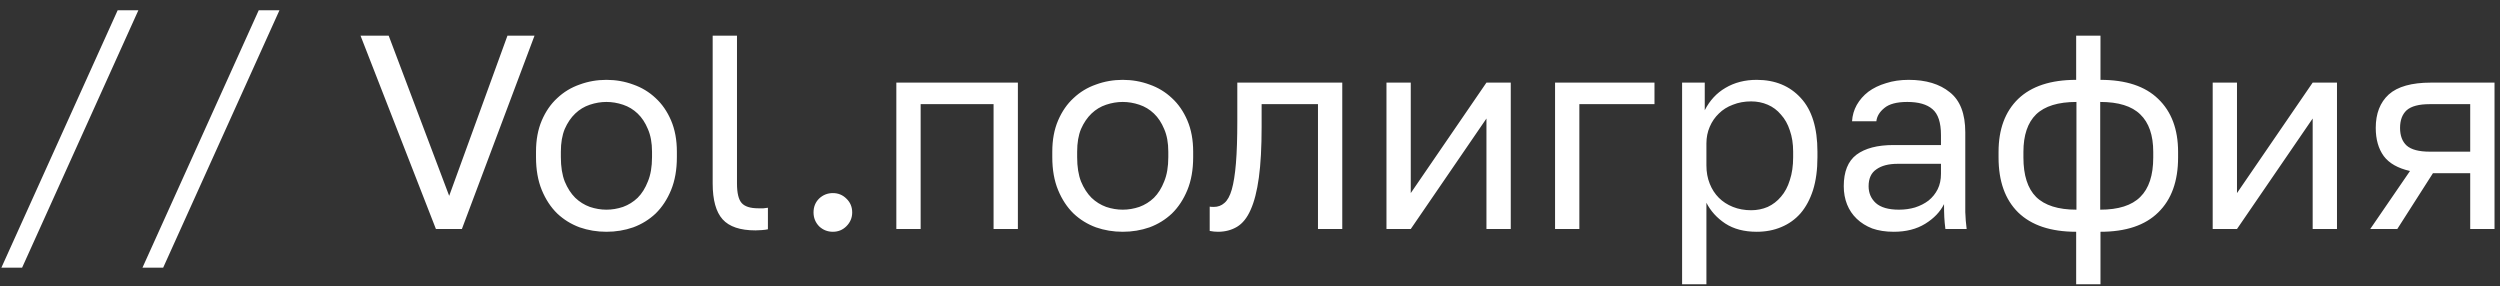 <?xml version="1.0" encoding="UTF-8"?> <svg xmlns="http://www.w3.org/2000/svg" width="131" height="15" viewBox="0 0 131 15" fill="none"><rect x="0" y="0" width="131" height="15" fill="#333333" stroke="none"/> <path d="M1.158 14.026H0.072L6.166 0.537H7.251L1.158 14.026ZM8.55 14.026H7.465L13.558 0.537H14.644L8.55 14.026ZM18.891 1.868H20.367L23.537 10.263L26.591 1.868H28.009L24.203 12H22.842L18.891 1.868ZM31.777 12.145C31.285 12.145 30.817 12.068 30.373 11.913C29.93 11.749 29.539 11.508 29.201 11.19C28.863 10.861 28.593 10.451 28.39 9.959C28.188 9.467 28.087 8.893 28.087 8.237V7.947C28.087 7.33 28.188 6.785 28.39 6.312C28.593 5.839 28.863 5.448 29.201 5.139C29.539 4.821 29.93 4.585 30.373 4.43C30.817 4.266 31.285 4.184 31.777 4.184C32.27 4.184 32.737 4.266 33.181 4.43C33.625 4.585 34.016 4.821 34.354 5.139C34.691 5.448 34.962 5.839 35.164 6.312C35.367 6.785 35.468 7.33 35.468 7.947V8.237C35.468 8.893 35.367 9.467 35.164 9.959C34.962 10.451 34.691 10.861 34.354 11.19C34.016 11.508 33.625 11.749 33.181 11.913C32.737 12.068 32.27 12.145 31.777 12.145ZM31.777 10.987C32.067 10.987 32.356 10.939 32.646 10.842C32.935 10.736 33.191 10.577 33.413 10.364C33.635 10.143 33.813 9.858 33.948 9.511C34.093 9.163 34.166 8.739 34.166 8.237V7.947C34.166 7.484 34.093 7.089 33.948 6.76C33.813 6.432 33.635 6.162 33.413 5.95C33.191 5.738 32.935 5.583 32.646 5.487C32.356 5.39 32.067 5.342 31.777 5.342C31.488 5.342 31.198 5.39 30.909 5.487C30.619 5.583 30.364 5.738 30.142 5.95C29.92 6.162 29.736 6.432 29.592 6.76C29.457 7.089 29.389 7.484 29.389 7.947V8.237C29.389 8.739 29.457 9.163 29.592 9.511C29.736 9.858 29.92 10.143 30.142 10.364C30.364 10.577 30.619 10.736 30.909 10.842C31.198 10.939 31.488 10.987 31.777 10.987ZM39.588 12.072C38.787 12.072 38.212 11.879 37.865 11.493C37.518 11.107 37.344 10.48 37.344 9.612V1.868H38.618V9.612C38.618 10.114 38.7 10.456 38.864 10.639C39.028 10.823 39.317 10.915 39.732 10.915C39.838 10.915 39.93 10.915 40.007 10.915C40.084 10.905 40.162 10.895 40.239 10.886V12.014C40.162 12.034 40.051 12.048 39.906 12.058C39.771 12.068 39.665 12.072 39.588 12.072ZM43.642 12.145C43.362 12.145 43.121 12.048 42.918 11.855C42.725 11.653 42.629 11.411 42.629 11.132C42.629 10.842 42.725 10.601 42.918 10.408C43.121 10.215 43.362 10.118 43.642 10.118C43.922 10.118 44.158 10.215 44.351 10.408C44.554 10.601 44.655 10.842 44.655 11.132C44.655 11.411 44.554 11.653 44.351 11.855C44.158 12.048 43.922 12.145 43.642 12.145ZM46.968 4.329H53.337V12H52.063V5.458H48.242V12H46.968V4.329ZM58.831 12.145C58.339 12.145 57.871 12.068 57.427 11.913C56.983 11.749 56.592 11.508 56.255 11.19C55.917 10.861 55.647 10.451 55.444 9.959C55.241 9.467 55.14 8.893 55.14 8.237V7.947C55.14 7.33 55.241 6.785 55.444 6.312C55.647 5.839 55.917 5.448 56.255 5.139C56.592 4.821 56.983 4.585 57.427 4.43C57.871 4.266 58.339 4.184 58.831 4.184C59.323 4.184 59.791 4.266 60.235 4.43C60.679 4.585 61.069 4.821 61.407 5.139C61.745 5.448 62.015 5.839 62.218 6.312C62.42 6.785 62.522 7.33 62.522 7.947V8.237C62.522 8.893 62.42 9.467 62.218 9.959C62.015 10.451 61.745 10.861 61.407 11.19C61.069 11.508 60.679 11.749 60.235 11.913C59.791 12.068 59.323 12.145 58.831 12.145ZM58.831 10.987C59.12 10.987 59.41 10.939 59.699 10.842C59.989 10.736 60.245 10.577 60.467 10.364C60.688 10.143 60.867 9.858 61.002 9.511C61.147 9.163 61.219 8.739 61.219 8.237V7.947C61.219 7.484 61.147 7.089 61.002 6.76C60.867 6.432 60.688 6.162 60.467 5.95C60.245 5.738 59.989 5.583 59.699 5.487C59.41 5.39 59.12 5.342 58.831 5.342C58.541 5.342 58.252 5.39 57.962 5.487C57.673 5.583 57.417 5.738 57.195 5.95C56.974 6.162 56.79 6.432 56.645 6.76C56.51 7.089 56.443 7.484 56.443 7.947V8.237C56.443 8.739 56.51 9.163 56.645 9.511C56.79 9.858 56.974 10.143 57.195 10.364C57.417 10.577 57.673 10.736 57.962 10.842C58.252 10.939 58.541 10.987 58.831 10.987ZM63.822 12.145C63.677 12.145 63.533 12.13 63.388 12.101V10.828C63.436 10.837 63.508 10.842 63.605 10.842C63.817 10.842 64.001 10.775 64.155 10.639C64.319 10.504 64.449 10.268 64.546 9.93C64.642 9.593 64.715 9.134 64.763 8.555C64.811 7.976 64.835 7.243 64.835 6.355V4.329H70.335V12H69.062V5.458H66.109V6.645C66.109 7.716 66.061 8.603 65.964 9.308C65.868 10.012 65.723 10.577 65.53 11.001C65.347 11.416 65.11 11.71 64.821 11.884C64.531 12.058 64.198 12.145 63.822 12.145ZM72.651 4.329H73.924V10.118L77.89 4.329H79.164V12H77.89V6.21L73.924 12H72.651V4.329ZM81.485 4.329H86.695V5.458H82.758V12H81.485V4.329ZM88.142 4.329H89.329V5.776C89.59 5.265 89.951 4.874 90.415 4.604C90.887 4.324 91.433 4.184 92.05 4.184C93.015 4.184 93.787 4.503 94.366 5.139C94.945 5.767 95.234 6.703 95.234 7.947V8.237C95.234 8.893 95.157 9.467 95.003 9.959C94.848 10.442 94.631 10.847 94.351 11.175C94.072 11.493 93.734 11.735 93.338 11.899C92.952 12.063 92.523 12.145 92.05 12.145C91.394 12.145 90.844 12 90.4 11.71C89.966 11.421 89.638 11.059 89.416 10.625V14.895H88.142V4.329ZM91.76 11.016C92.069 11.016 92.359 10.958 92.629 10.842C92.899 10.717 93.131 10.538 93.324 10.307C93.526 10.075 93.681 9.786 93.787 9.438C93.903 9.091 93.961 8.69 93.961 8.237V7.947C93.961 7.532 93.903 7.161 93.787 6.833C93.681 6.505 93.526 6.23 93.324 6.008C93.131 5.776 92.899 5.603 92.629 5.487C92.359 5.371 92.069 5.313 91.76 5.313C91.413 5.313 91.095 5.371 90.805 5.487C90.516 5.593 90.27 5.747 90.067 5.95C89.865 6.143 89.705 6.375 89.59 6.645C89.474 6.915 89.416 7.204 89.416 7.513V8.671C89.416 9.018 89.474 9.337 89.59 9.626C89.705 9.916 89.865 10.162 90.067 10.364C90.27 10.567 90.516 10.726 90.805 10.842C91.095 10.958 91.413 11.016 91.76 11.016ZM99.232 12.145C98.808 12.145 98.431 12.087 98.103 11.971C97.785 11.846 97.515 11.677 97.293 11.464C97.071 11.252 96.902 11.001 96.786 10.712C96.671 10.422 96.613 10.104 96.613 9.757C96.613 8.994 96.835 8.444 97.278 8.107C97.732 7.769 98.379 7.6 99.218 7.6H101.707V7.079C101.707 6.423 101.558 5.969 101.259 5.718C100.969 5.467 100.53 5.342 99.942 5.342C99.392 5.342 98.991 5.448 98.74 5.66C98.489 5.863 98.35 6.095 98.321 6.355H97.047C97.066 6.046 97.148 5.762 97.293 5.501C97.447 5.231 97.65 5 97.901 4.807C98.161 4.614 98.47 4.464 98.827 4.358C99.184 4.242 99.58 4.184 100.014 4.184C100.921 4.184 101.64 4.401 102.171 4.835C102.711 5.26 102.981 5.96 102.981 6.934V10.046C102.981 10.451 102.981 10.808 102.981 11.117C102.991 11.416 103.015 11.71 103.053 12H101.939C101.91 11.778 101.891 11.571 101.881 11.378C101.871 11.175 101.867 10.948 101.867 10.697C101.664 11.103 101.336 11.445 100.882 11.725C100.429 12.005 99.879 12.145 99.232 12.145ZM99.507 10.987C99.806 10.987 100.086 10.948 100.347 10.871C100.617 10.784 100.853 10.664 101.056 10.509C101.259 10.345 101.418 10.147 101.534 9.916C101.65 9.684 101.707 9.414 101.707 9.105V8.584H99.435C98.962 8.584 98.591 8.681 98.321 8.874C98.05 9.057 97.915 9.351 97.915 9.757C97.915 10.114 98.041 10.408 98.292 10.639C98.552 10.871 98.957 10.987 99.507 10.987ZM108.791 12.145C107.46 12.145 106.447 11.807 105.752 11.132C105.067 10.456 104.724 9.496 104.724 8.251V7.962C104.724 6.775 105.067 5.849 105.752 5.183C106.447 4.517 107.46 4.184 108.791 4.184V1.868H110.065V4.184C111.397 4.184 112.405 4.517 113.09 5.183C113.785 5.849 114.132 6.775 114.132 7.962V8.251C114.132 9.496 113.785 10.456 113.09 11.132C112.405 11.807 111.397 12.145 110.065 12.145V14.895H108.791V12.145ZM112.83 7.962C112.83 7.084 112.603 6.428 112.149 5.993C111.705 5.559 111.006 5.342 110.051 5.342V10.987C111.006 10.987 111.705 10.765 112.149 10.321C112.603 9.877 112.83 9.187 112.83 8.251V7.962ZM106.027 8.251C106.027 9.187 106.249 9.877 106.693 10.321C107.146 10.765 107.851 10.987 108.806 10.987V5.342C107.851 5.342 107.146 5.559 106.693 5.993C106.249 6.428 106.027 7.084 106.027 7.962V8.251ZM115.945 4.329H117.218V10.118L121.184 4.329H122.458V12H121.184V6.21L117.218 12H115.945V4.329ZM126.284 8.96C125.647 8.816 125.189 8.555 124.909 8.179C124.629 7.793 124.489 7.301 124.489 6.703C124.489 5.95 124.716 5.366 125.17 4.951C125.633 4.536 126.371 4.329 127.384 4.329H130.713V12H129.439V9.076H127.486L125.618 12H124.2L126.284 8.96ZM125.763 6.703C125.763 7.108 125.879 7.417 126.11 7.629C126.352 7.841 126.752 7.947 127.312 7.947H129.439V5.458H127.312C126.752 5.458 126.352 5.564 126.11 5.776C125.879 5.989 125.763 6.297 125.763 6.703Z" fill="white"></path> </svg> 